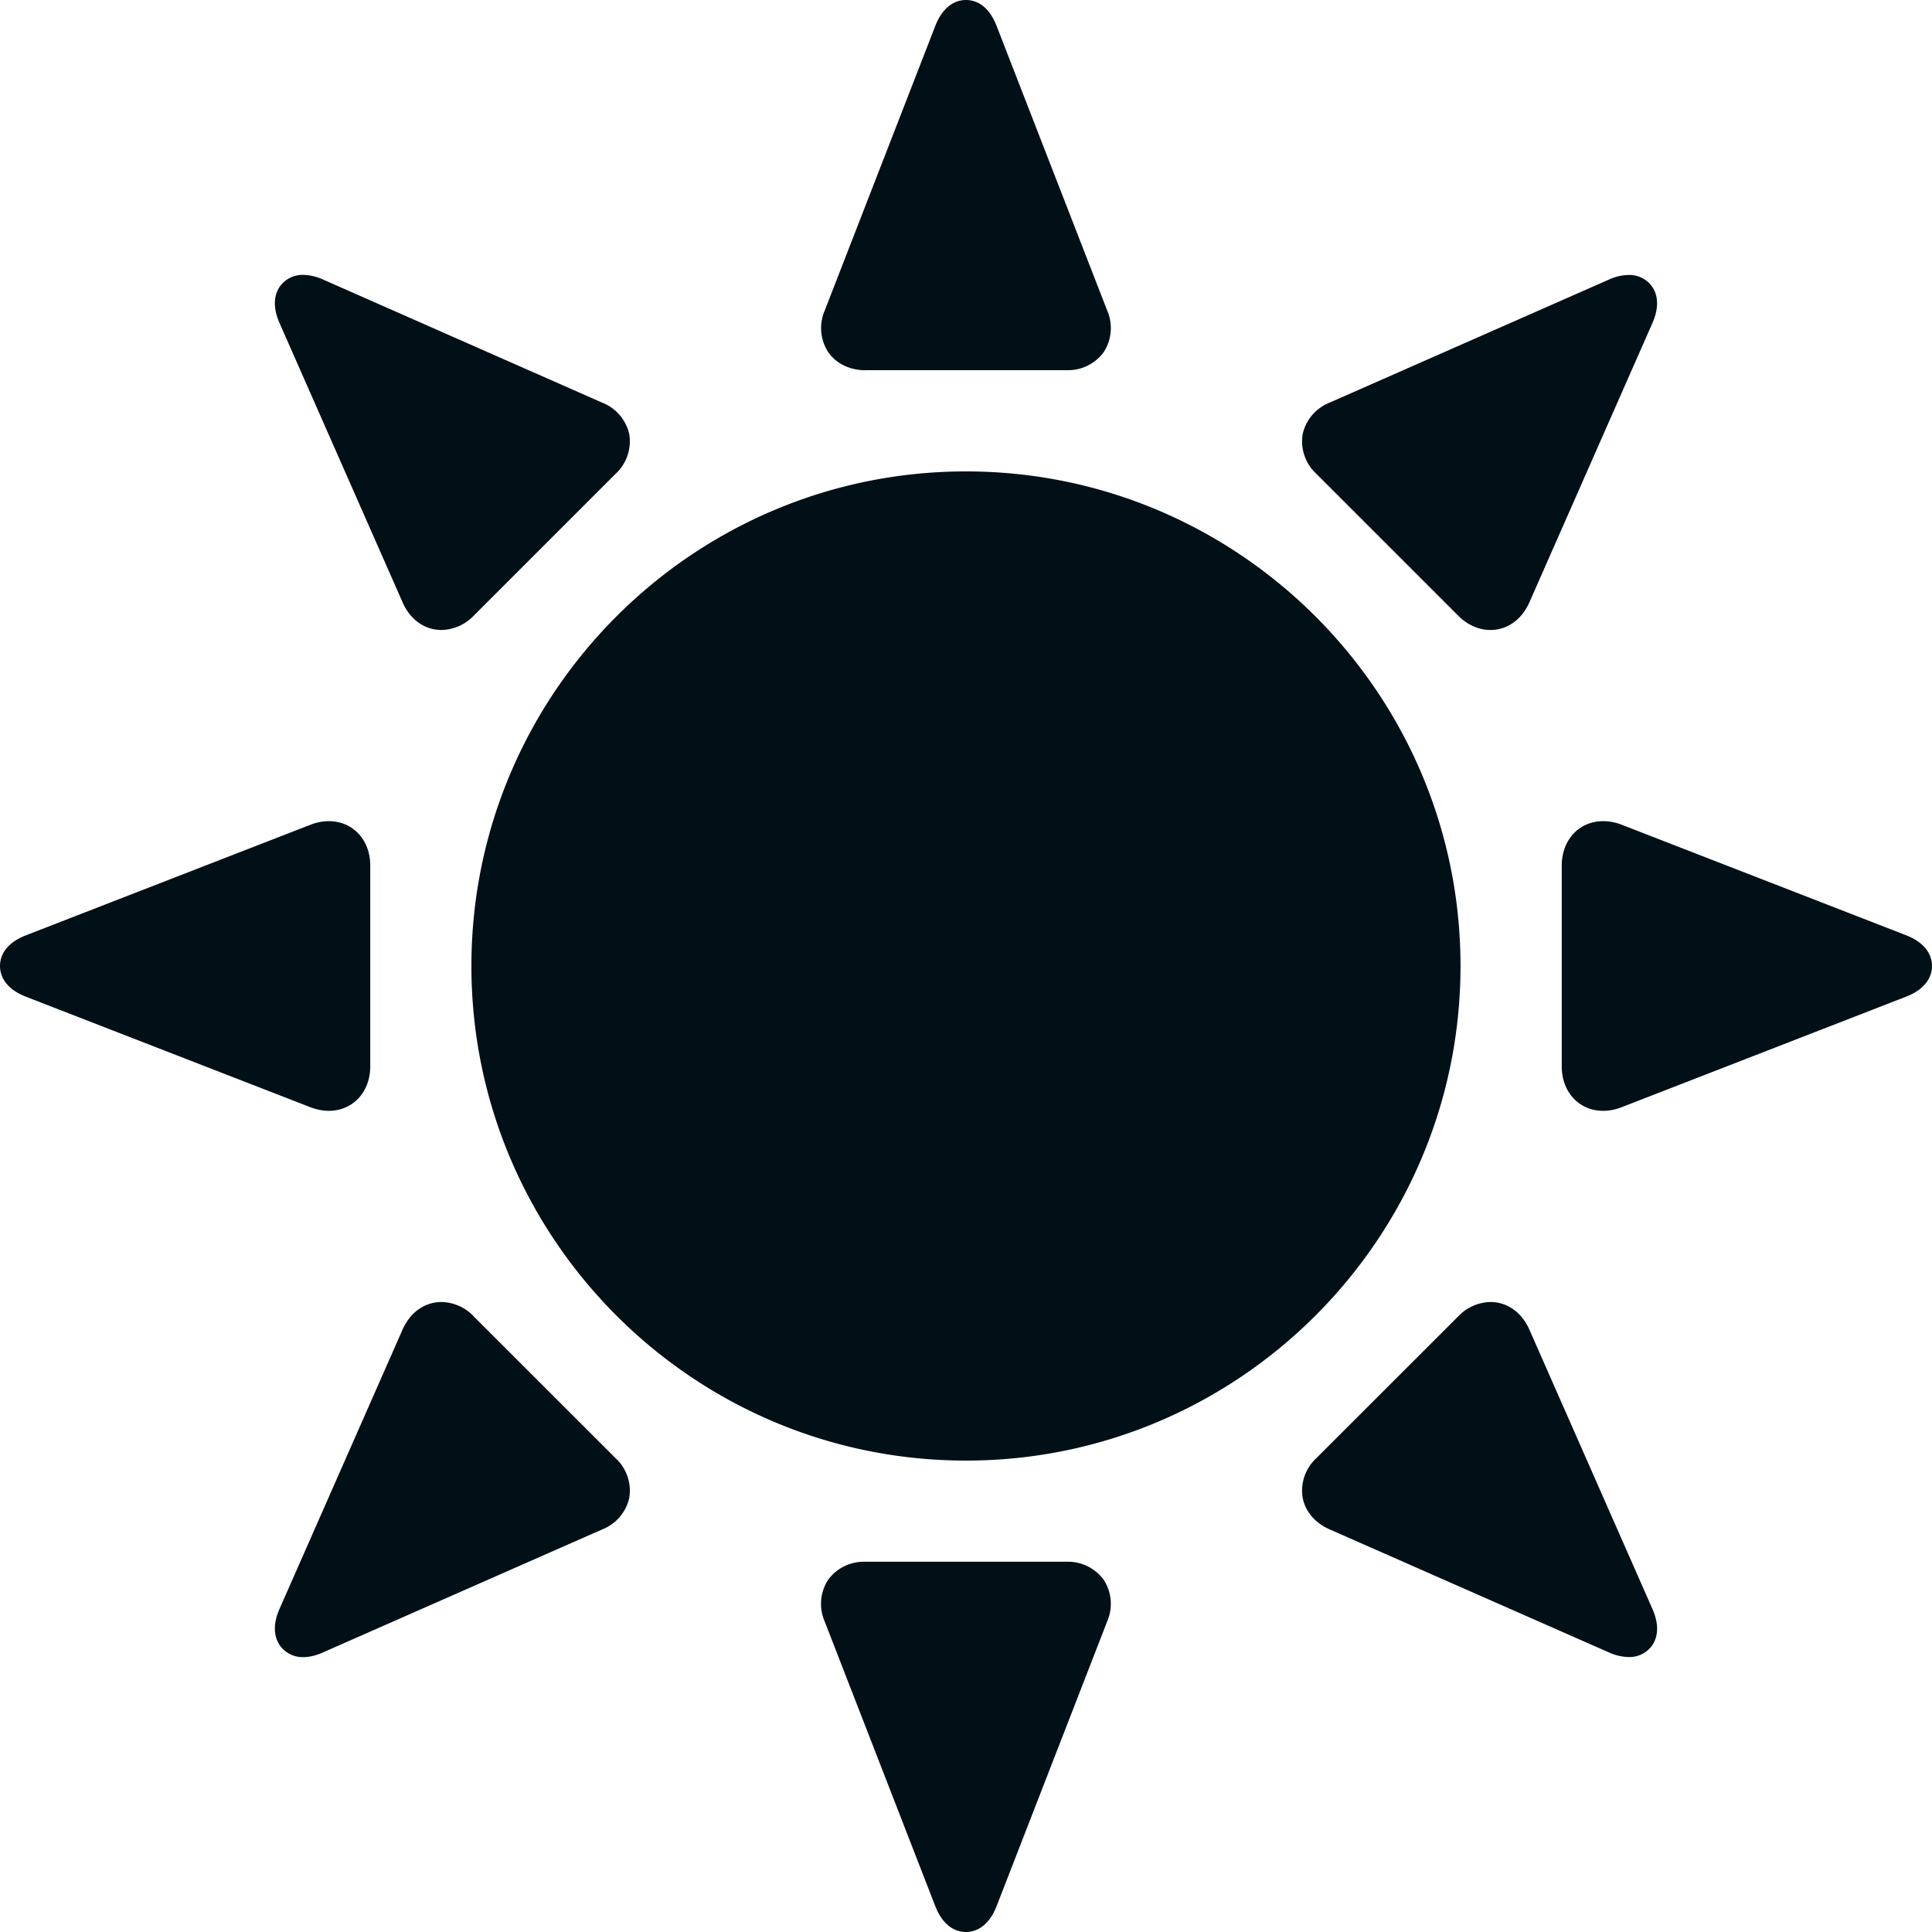 <svg xmlns="http://www.w3.org/2000/svg" width="25" height="25" fill="none" viewBox="0 0 25 25"><g fill="#011017" clip-path="url(#clip0_670_8281)"><path d="M12.5 6.1c-3.53 0-6.4 2.871-6.4 6.4 0 3.529 2.87 6.4 6.4 6.4 3.528 0 6.399-2.871 6.399-6.4 0-3.529-2.871-6.4-6.4-6.4ZM11.2 4.79h2.598a.572.572 0 0 0 .485-.235.571.571 0 0 0 .044-.537l-1.43-3.68C12.783.043 12.6 0 12.5 0c-.1 0-.284.044-.398.337l-1.43 3.681a.572.572 0 0 0 .044.537c.103.15.28.236.485.236ZM13.798 20.209H11.2a.572.572 0 0 0-.485.235.572.572 0 0 0-.044.537l1.43 3.681c.114.294.298.338.398.338.1 0 .284-.044.398-.337l1.43-3.682a.572.572 0 0 0-.044-.537.572.572 0 0 0-.485-.235ZM5.21 7.795c.098.224.286.357.504.357a.592.592 0 0 0 .415-.184L7.967 6.13a.572.572 0 0 0 .176-.509.572.572 0 0 0-.349-.41L4.18 3.617a.64.64 0 0 0-.255-.06.36.36 0 0 0-.309.158c-.055.085-.1.235.001.465L5.21 7.795ZM19.79 17.205c-.099-.224-.287-.357-.504-.357a.592.592 0 0 0-.416.185l-1.838 1.837a.572.572 0 0 0-.176.51c.034.177.16.327.349.41l3.614 1.592a.64.64 0 0 0 .255.06.36.36 0 0 0 .31-.158c.055-.085.1-.235-.002-.465l-1.592-3.614ZM18.87 7.968c.119.119.267.184.415.184.218 0 .406-.133.505-.357l1.592-3.614c.101-.23.057-.38.001-.465a.36.36 0 0 0-.309-.158.64.64 0 0 0-.255.06L17.205 5.21a.572.572 0 0 0-.349.41.572.572 0 0 0 .176.51l1.838 1.838ZM6.13 17.033a.592.592 0 0 0-.416-.185c-.218 0-.406.133-.505.357l-1.592 3.614c-.101.23-.056.38-.001.465a.36.36 0 0 0 .31.159c.077 0 .163-.02.254-.061l3.614-1.592a.571.571 0 0 0 .349-.41.572.572 0 0 0-.176-.51l-1.838-1.837ZM24.662 12.101l-3.68-1.43a.654.654 0 0 0-.238-.045c-.31 0-.535.241-.535.575v2.598c0 .333.225.575.535.575a.654.654 0 0 0 .238-.046l3.68-1.43c.294-.114.338-.298.338-.398 0-.1-.044-.285-.338-.399ZM4.255 14.374c.31 0 .536-.242.536-.575v-2.598c0-.334-.225-.575-.536-.575a.654.654 0 0 0-.237.046l-3.68 1.43C.043 12.216 0 12.4 0 12.5c0 .1.044.284.337.398l3.681 1.43c.08.03.16.046.237.046Z"/></g><defs><clipPath id="clip0_670_8281"><path fill="#fff" d="M0 0h25v25H0z"/></clipPath></defs></svg>